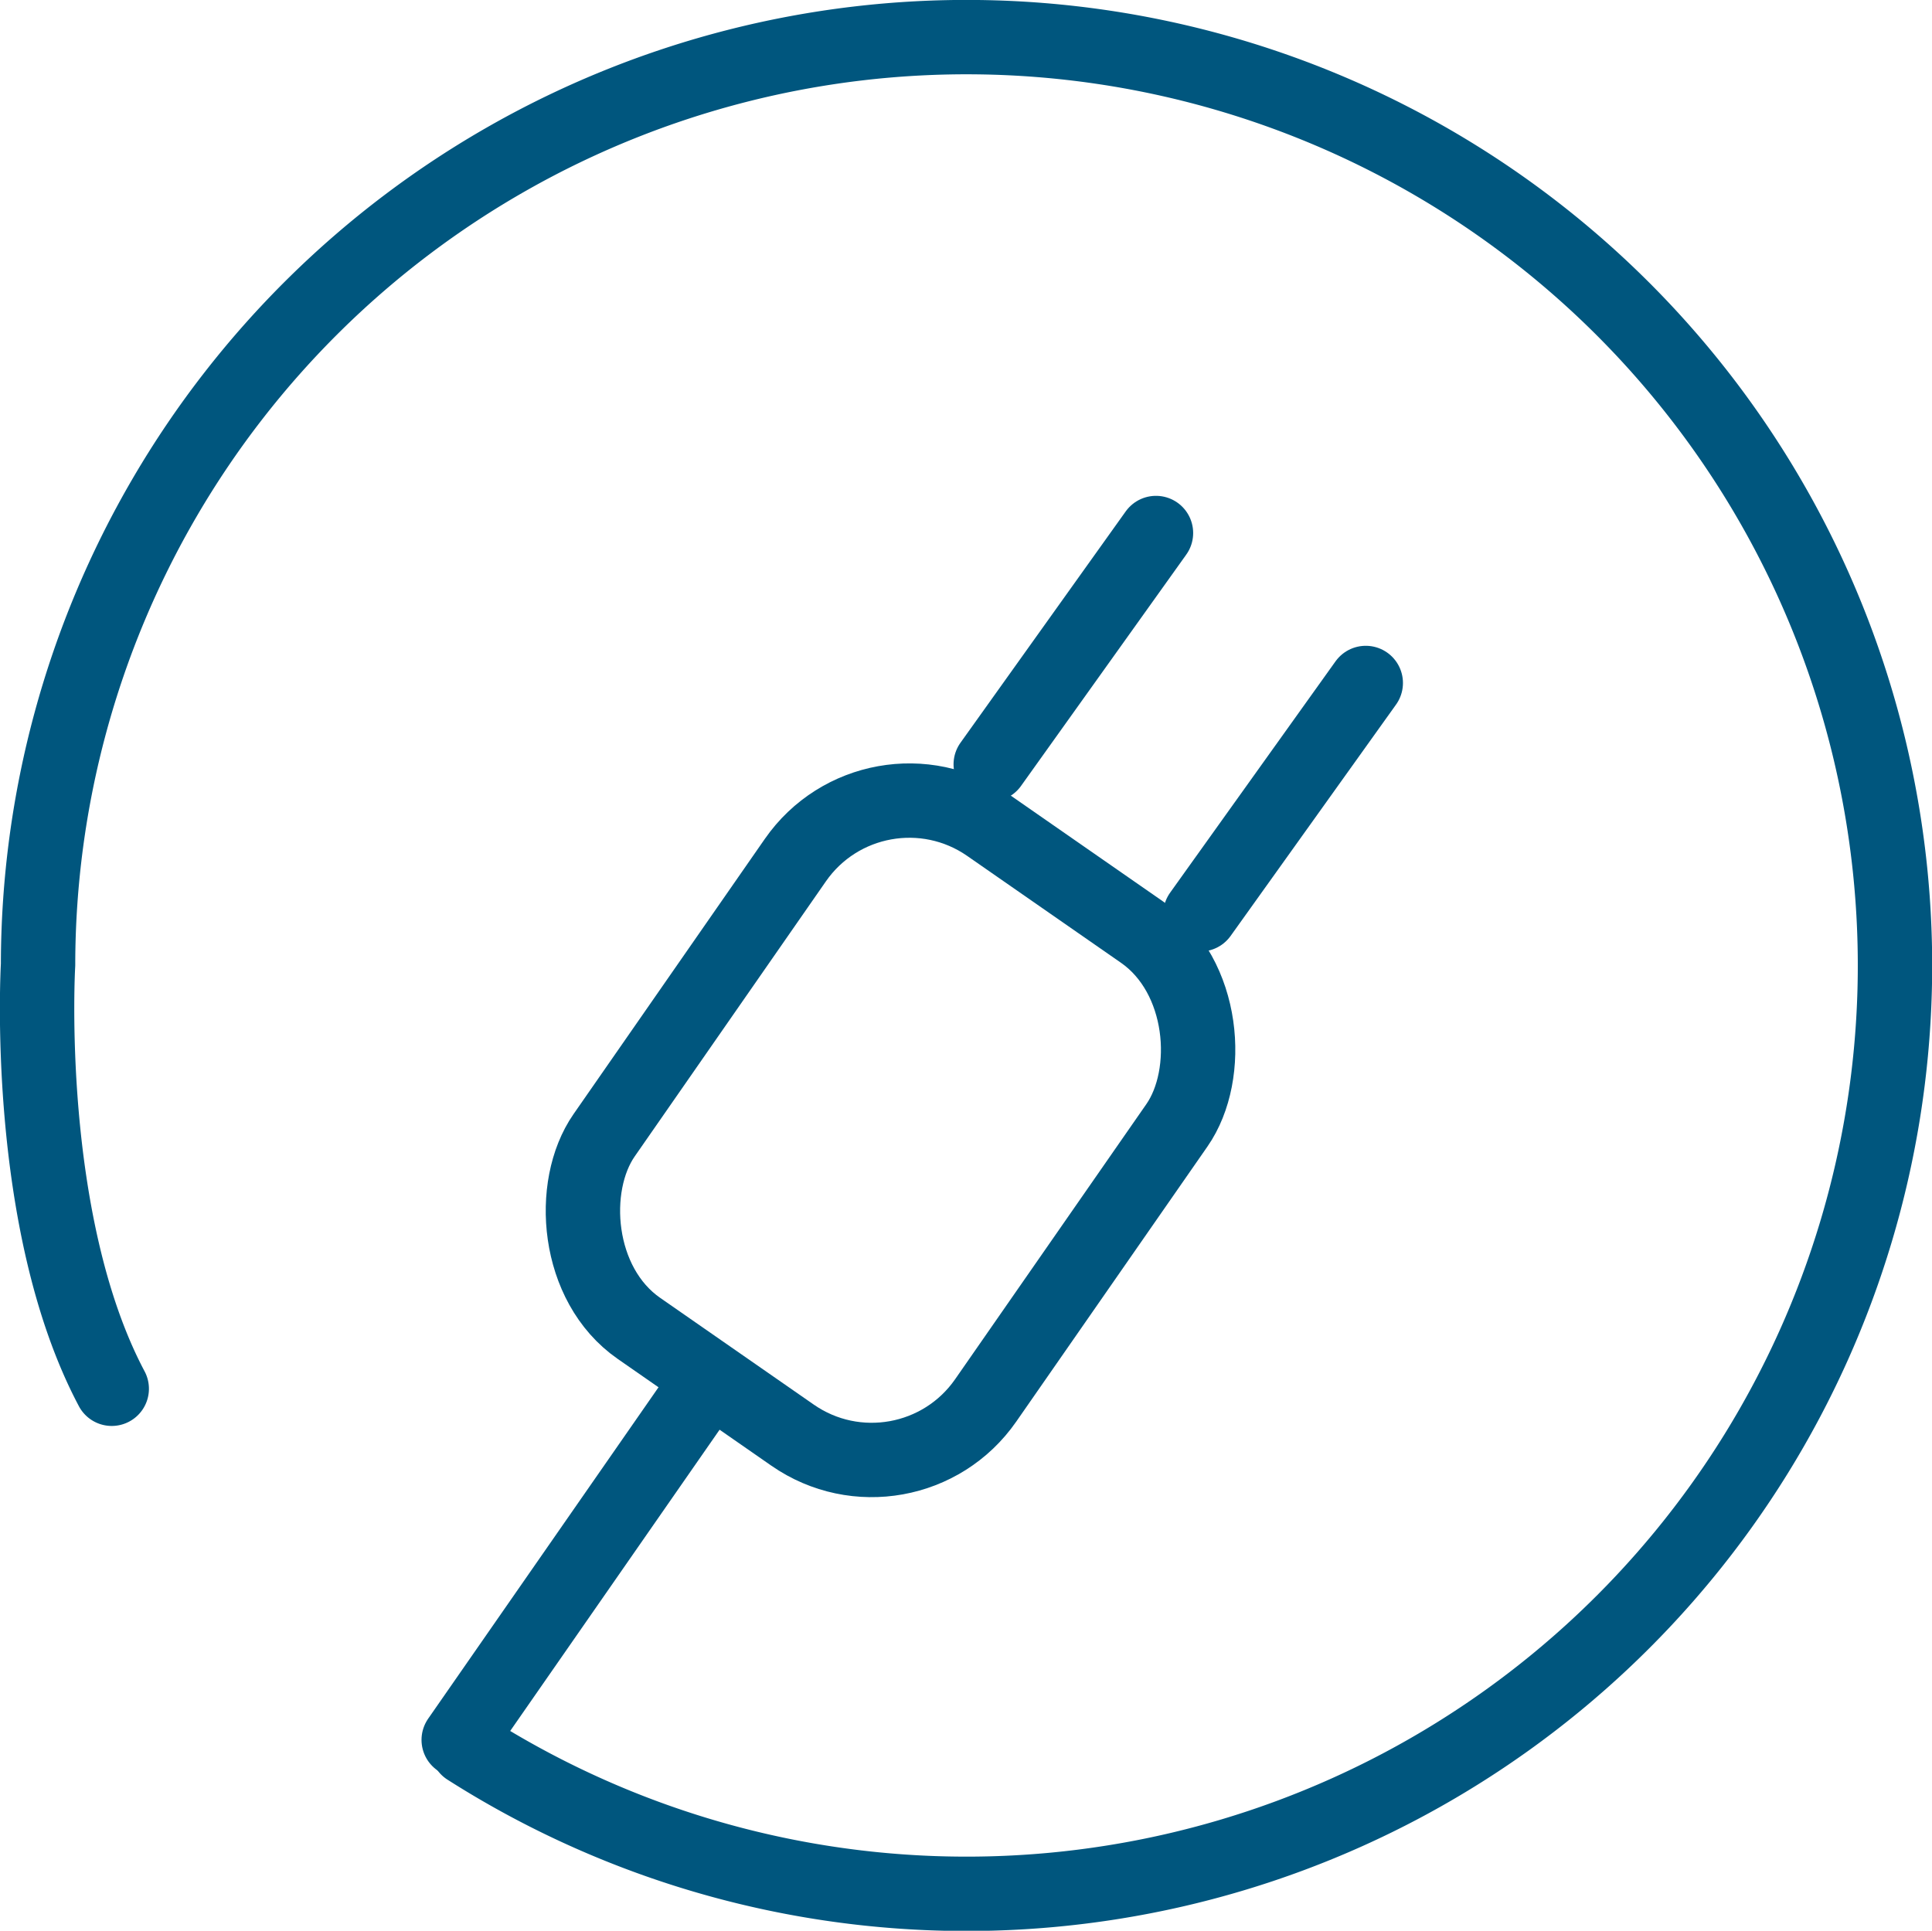 <svg xmlns="http://www.w3.org/2000/svg" viewBox="0 0 110.14 110.08"><defs><style>.cls-1{fill:none;stroke:#00567e;stroke-linecap:round;stroke-linejoin:round;stroke-width:4.24px;}</style></defs><title>Fichier 30</title><g id="Calque_2" data-name="Calque 2"><g id="Calque_1-2" data-name="Calque 1"><line class="cls-1" x1="40.37" y1="78.74" x2="26.15" y2="99.2"/><line class="cls-1" x1="77.86" y1="38.94" x2="68.43" y2="52.13"/><line class="cls-1" x1="65.9" y1="30.39" x2="56.48" y2="43.58"/><path class="cls-1" d="M26.65,99.68A52.93,52.93,0,1,0,2.17,55s-.86,14.64,4.2,24.18"/><rect class="cls-1" x="37.53" y="46.98" width="26.49" height="34.92" rx="7.91" transform="translate(45.85 -17.45) rotate(34.8)"/></g></g></svg>